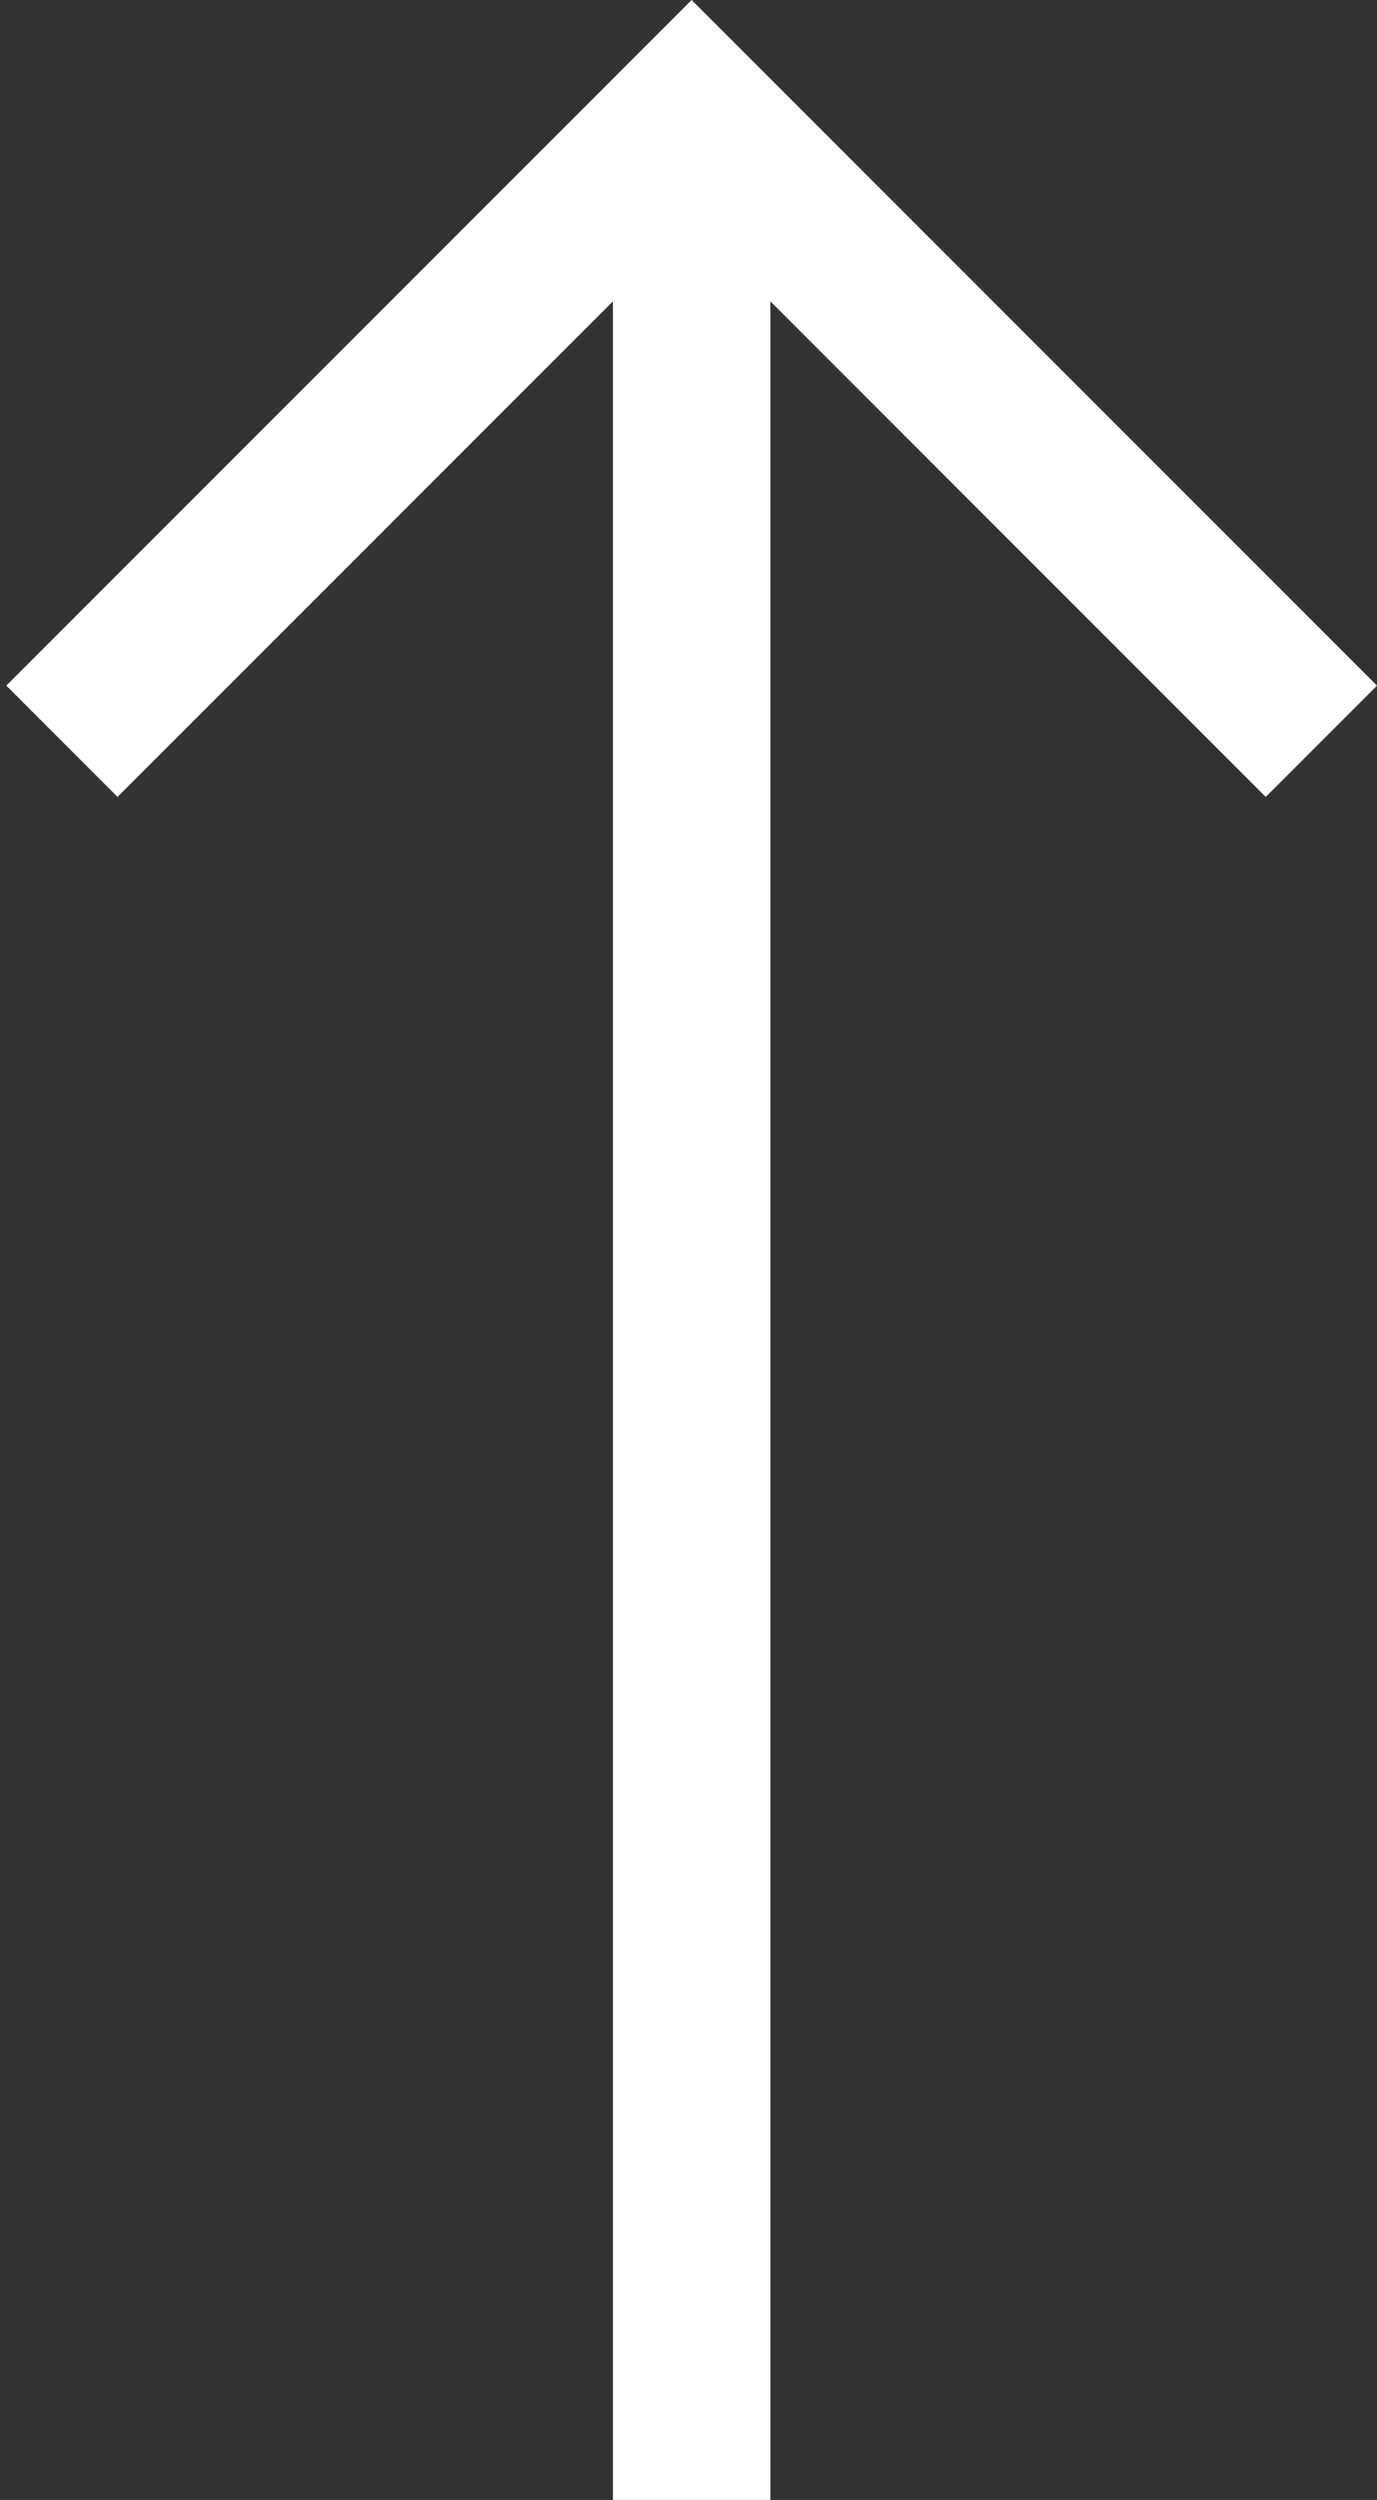 <svg xmlns="http://www.w3.org/2000/svg" xmlns:xlink="http://www.w3.org/1999/xlink" id="Layer_1" x="0px" y="0px" viewBox="0 0 262.4 476.2" style="enable-background:new 0 0 262.4 476.2;" xml:space="preserve"><rect x="0" y="0" width="262.4" height="476.2" fill="#333333" stroke="none"/><style type="text/css">	.st0{fill:#FFFFFF;}</style><polygon class="st0" points="1.2,130.6 22.4,151.8 116.8,57.4 116.8,476.2 146.8,476.2 146.8,57.4 241.2,151.8 262.4,130.6 131.8,0   "></polygon></svg>